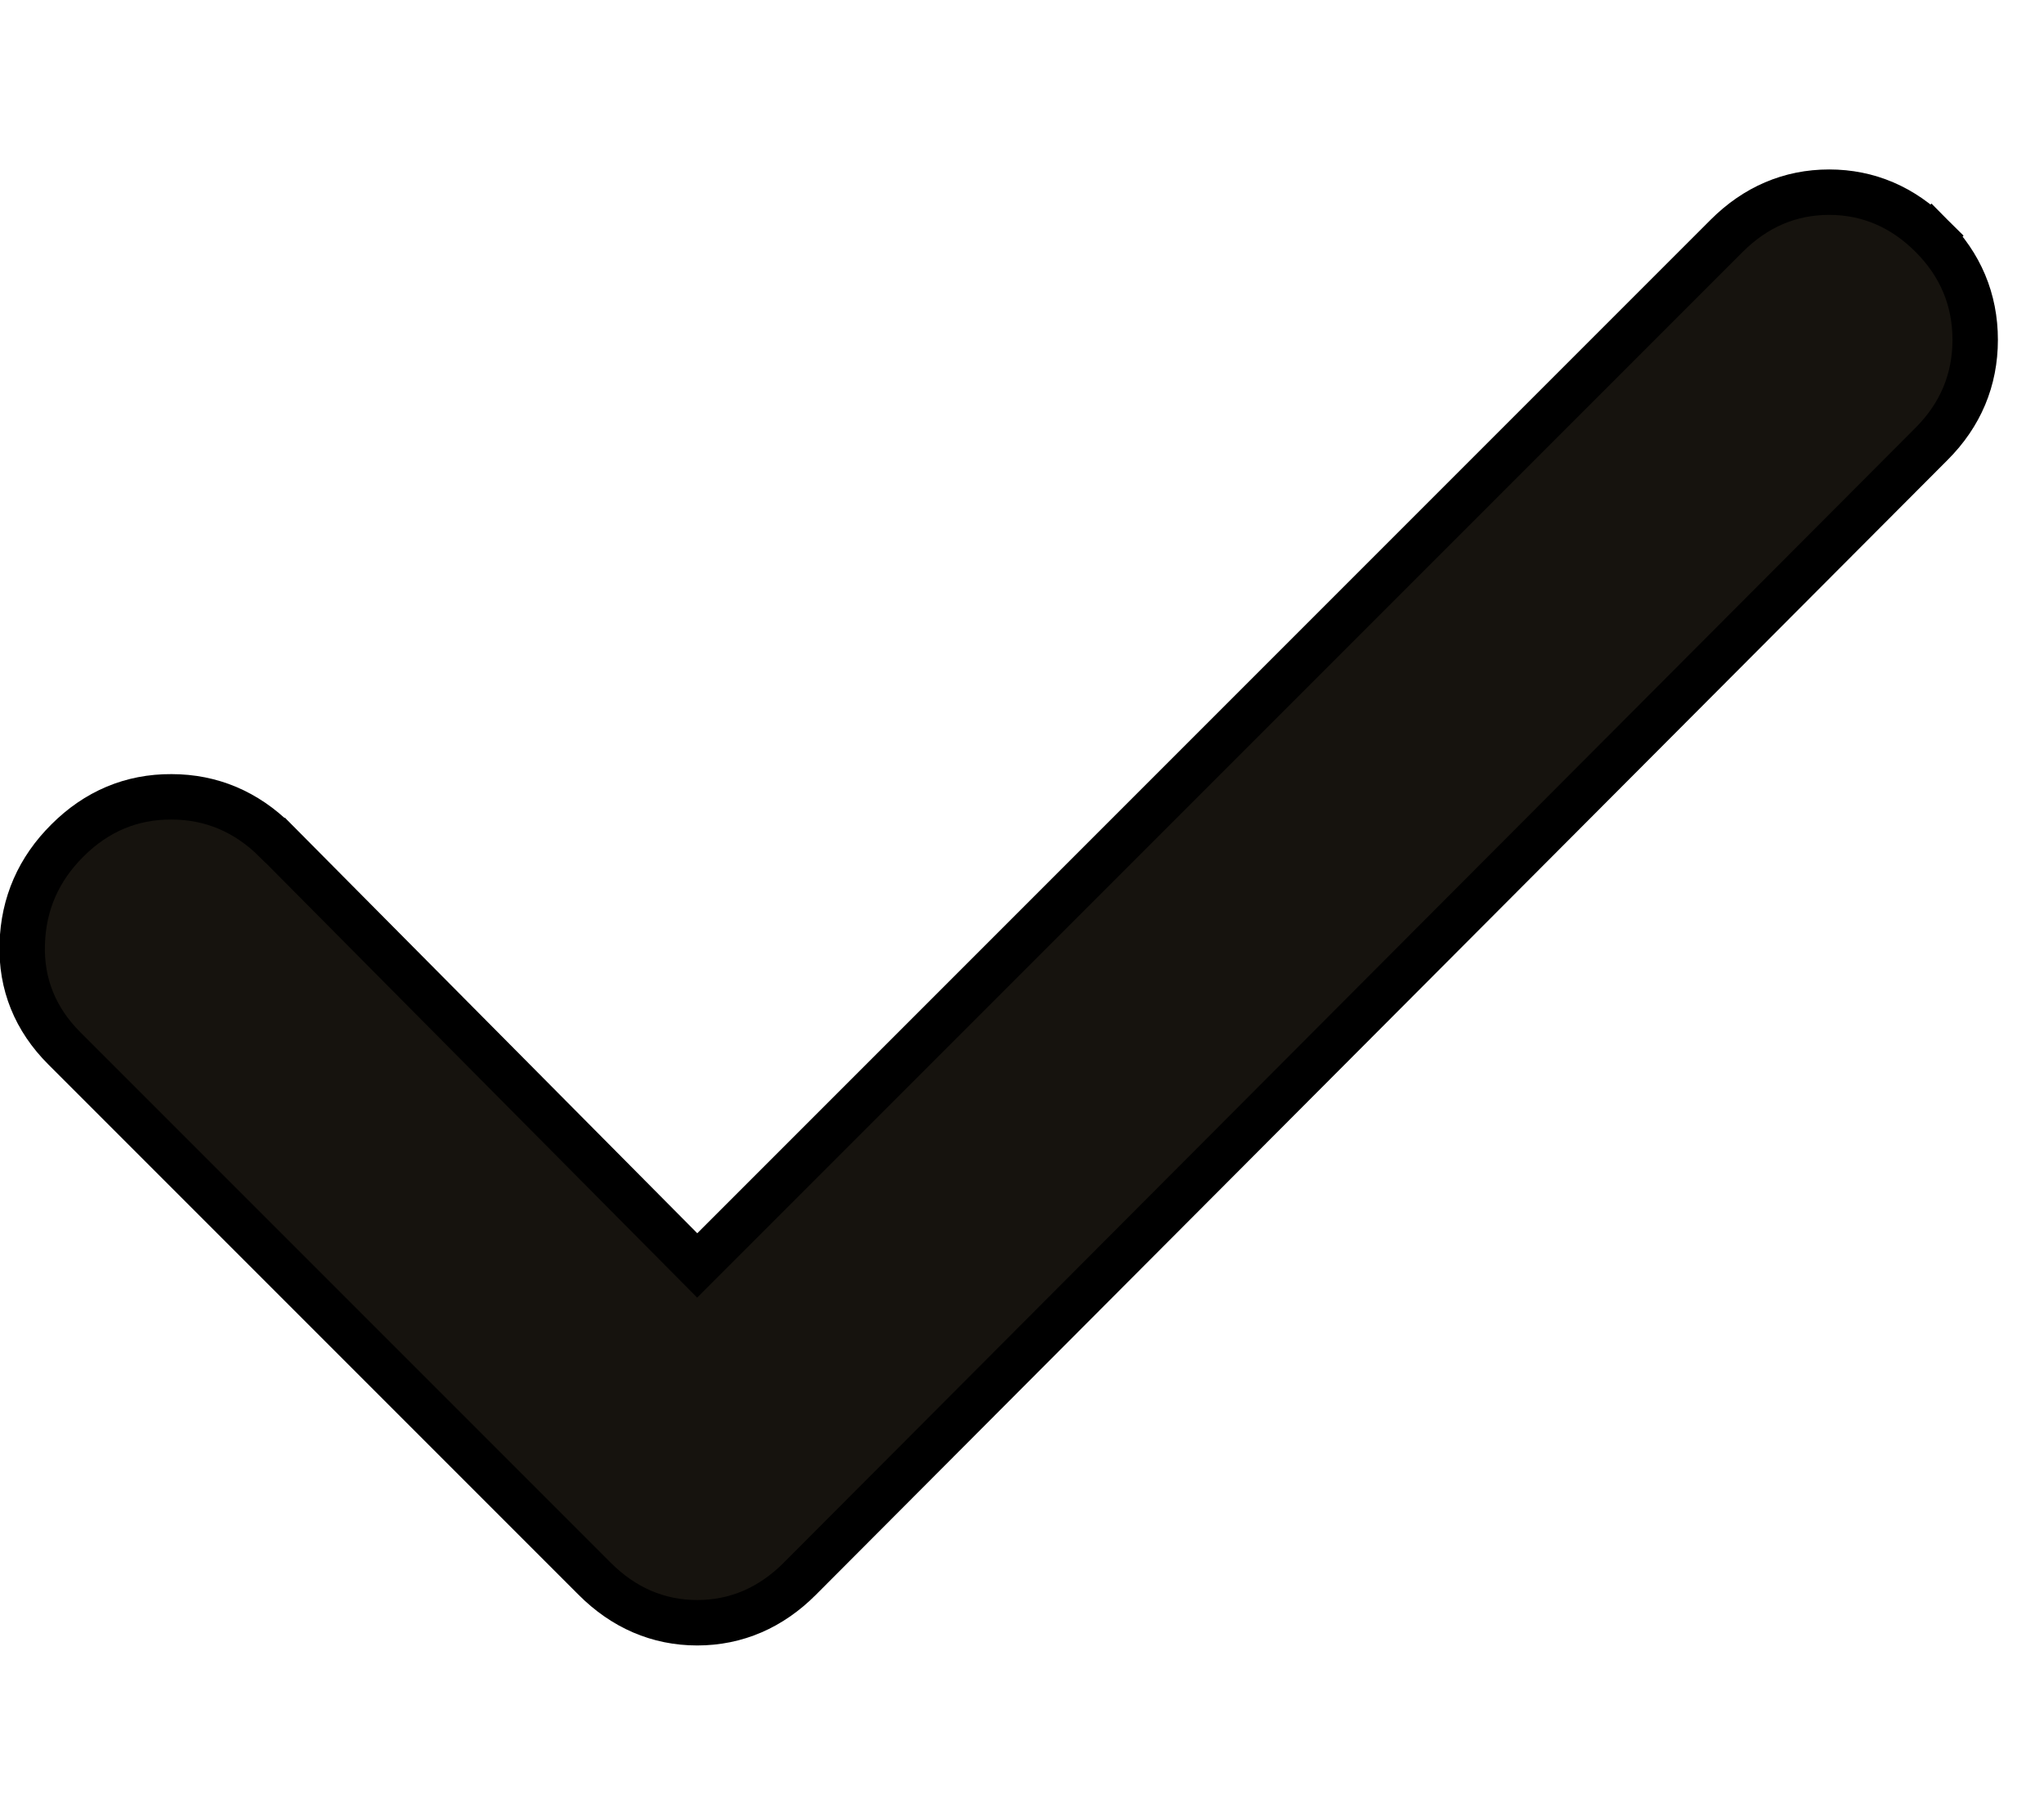 <svg width="9" height="8" viewBox="0 0 9 8" fill="none" xmlns="http://www.w3.org/2000/svg">
<path d="M3.07 5.571L1.213 3.7L1.212 3.7C1.085 3.574 0.931 3.508 0.755 3.508C0.578 3.507 0.424 3.573 0.297 3.7C0.17 3.826 0.103 3.979 0.098 4.155C0.092 4.333 0.156 4.488 0.283 4.615L2.619 6.951C2.745 7.077 2.897 7.144 3.07 7.144C3.243 7.144 3.395 7.077 3.521 6.951L3.521 6.951L8.505 1.954C8.505 1.954 8.505 1.954 8.505 1.954C8.632 1.827 8.697 1.673 8.697 1.496C8.697 1.319 8.632 1.165 8.505 1.038L8.435 1.109L8.505 1.038C8.379 0.912 8.227 0.846 8.054 0.846C7.881 0.846 7.729 0.912 7.603 1.038L3.07 5.571Z" fill="#16130E" stroke="black" stroke-width="0.2"/>
</svg>
